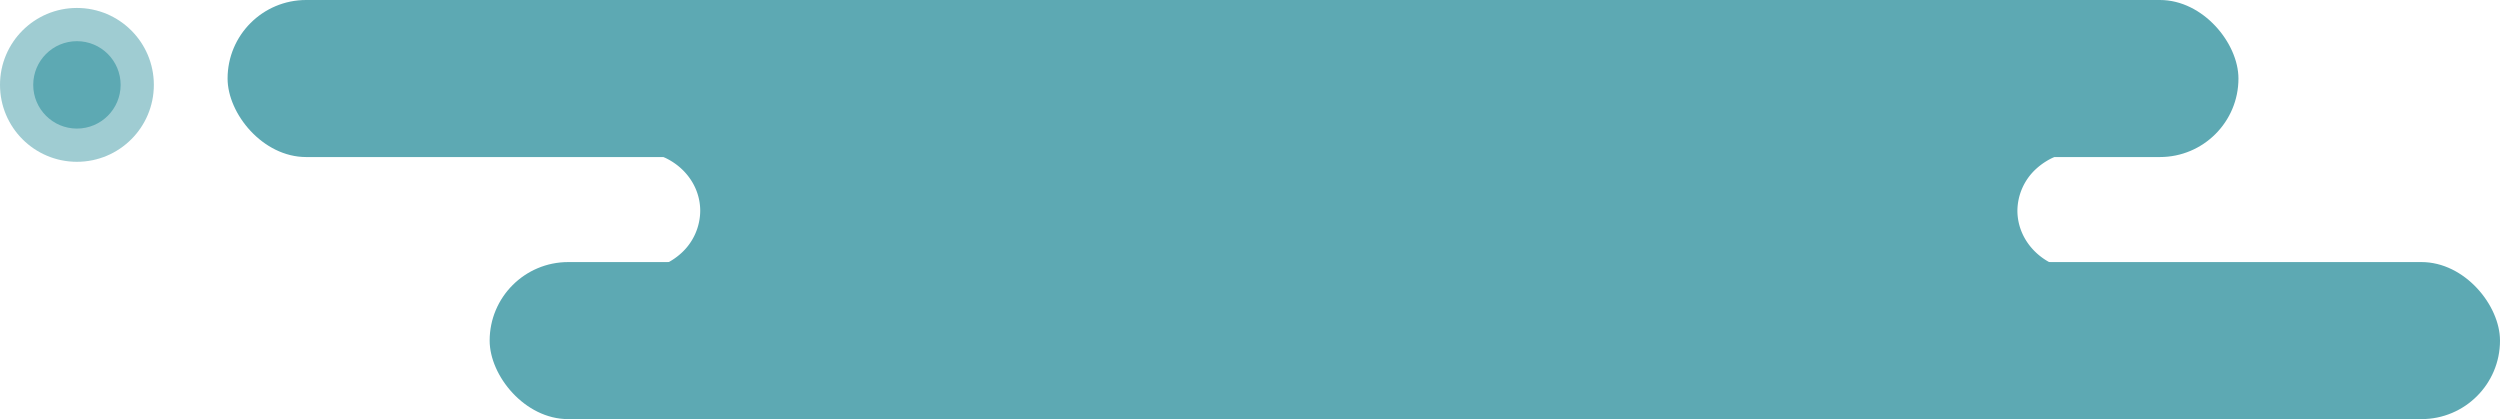 <svg id="Layer_1" data-name="Layer 1" xmlns="http://www.w3.org/2000/svg" viewBox="0 0 336.36 56.39"><defs><style>.cls-1,.cls-2{fill:#5da9b3;}.cls-1{opacity:0.59;}</style></defs><circle class="cls-1" cx="10.35" cy="11.42" r="10.35"/><circle class="cls-2" cx="10.35" cy="11.42" r="5.88"/><rect class="cls-2" x="30.62" width="270.55" height="21.13" rx="10.57"/><rect class="cls-2" x="65.88" y="35.26" width="270.48" height="21.13" rx="10.57"/><path class="cls-2" d="M284.93,36.38H91a8.94,8.94,0,0,0,5.8-2.33,7.75,7.75,0,0,0,2.54-5.68c0-4.33-3.7-7.86-8.34-8h193.9a9,9,0,0,0-5.8,2.33,7.71,7.71,0,0,0-2.54,5.68C276.59,32.69,280.29,36.22,284.93,36.38Z" transform="translate(-5.13 0)"/></svg>